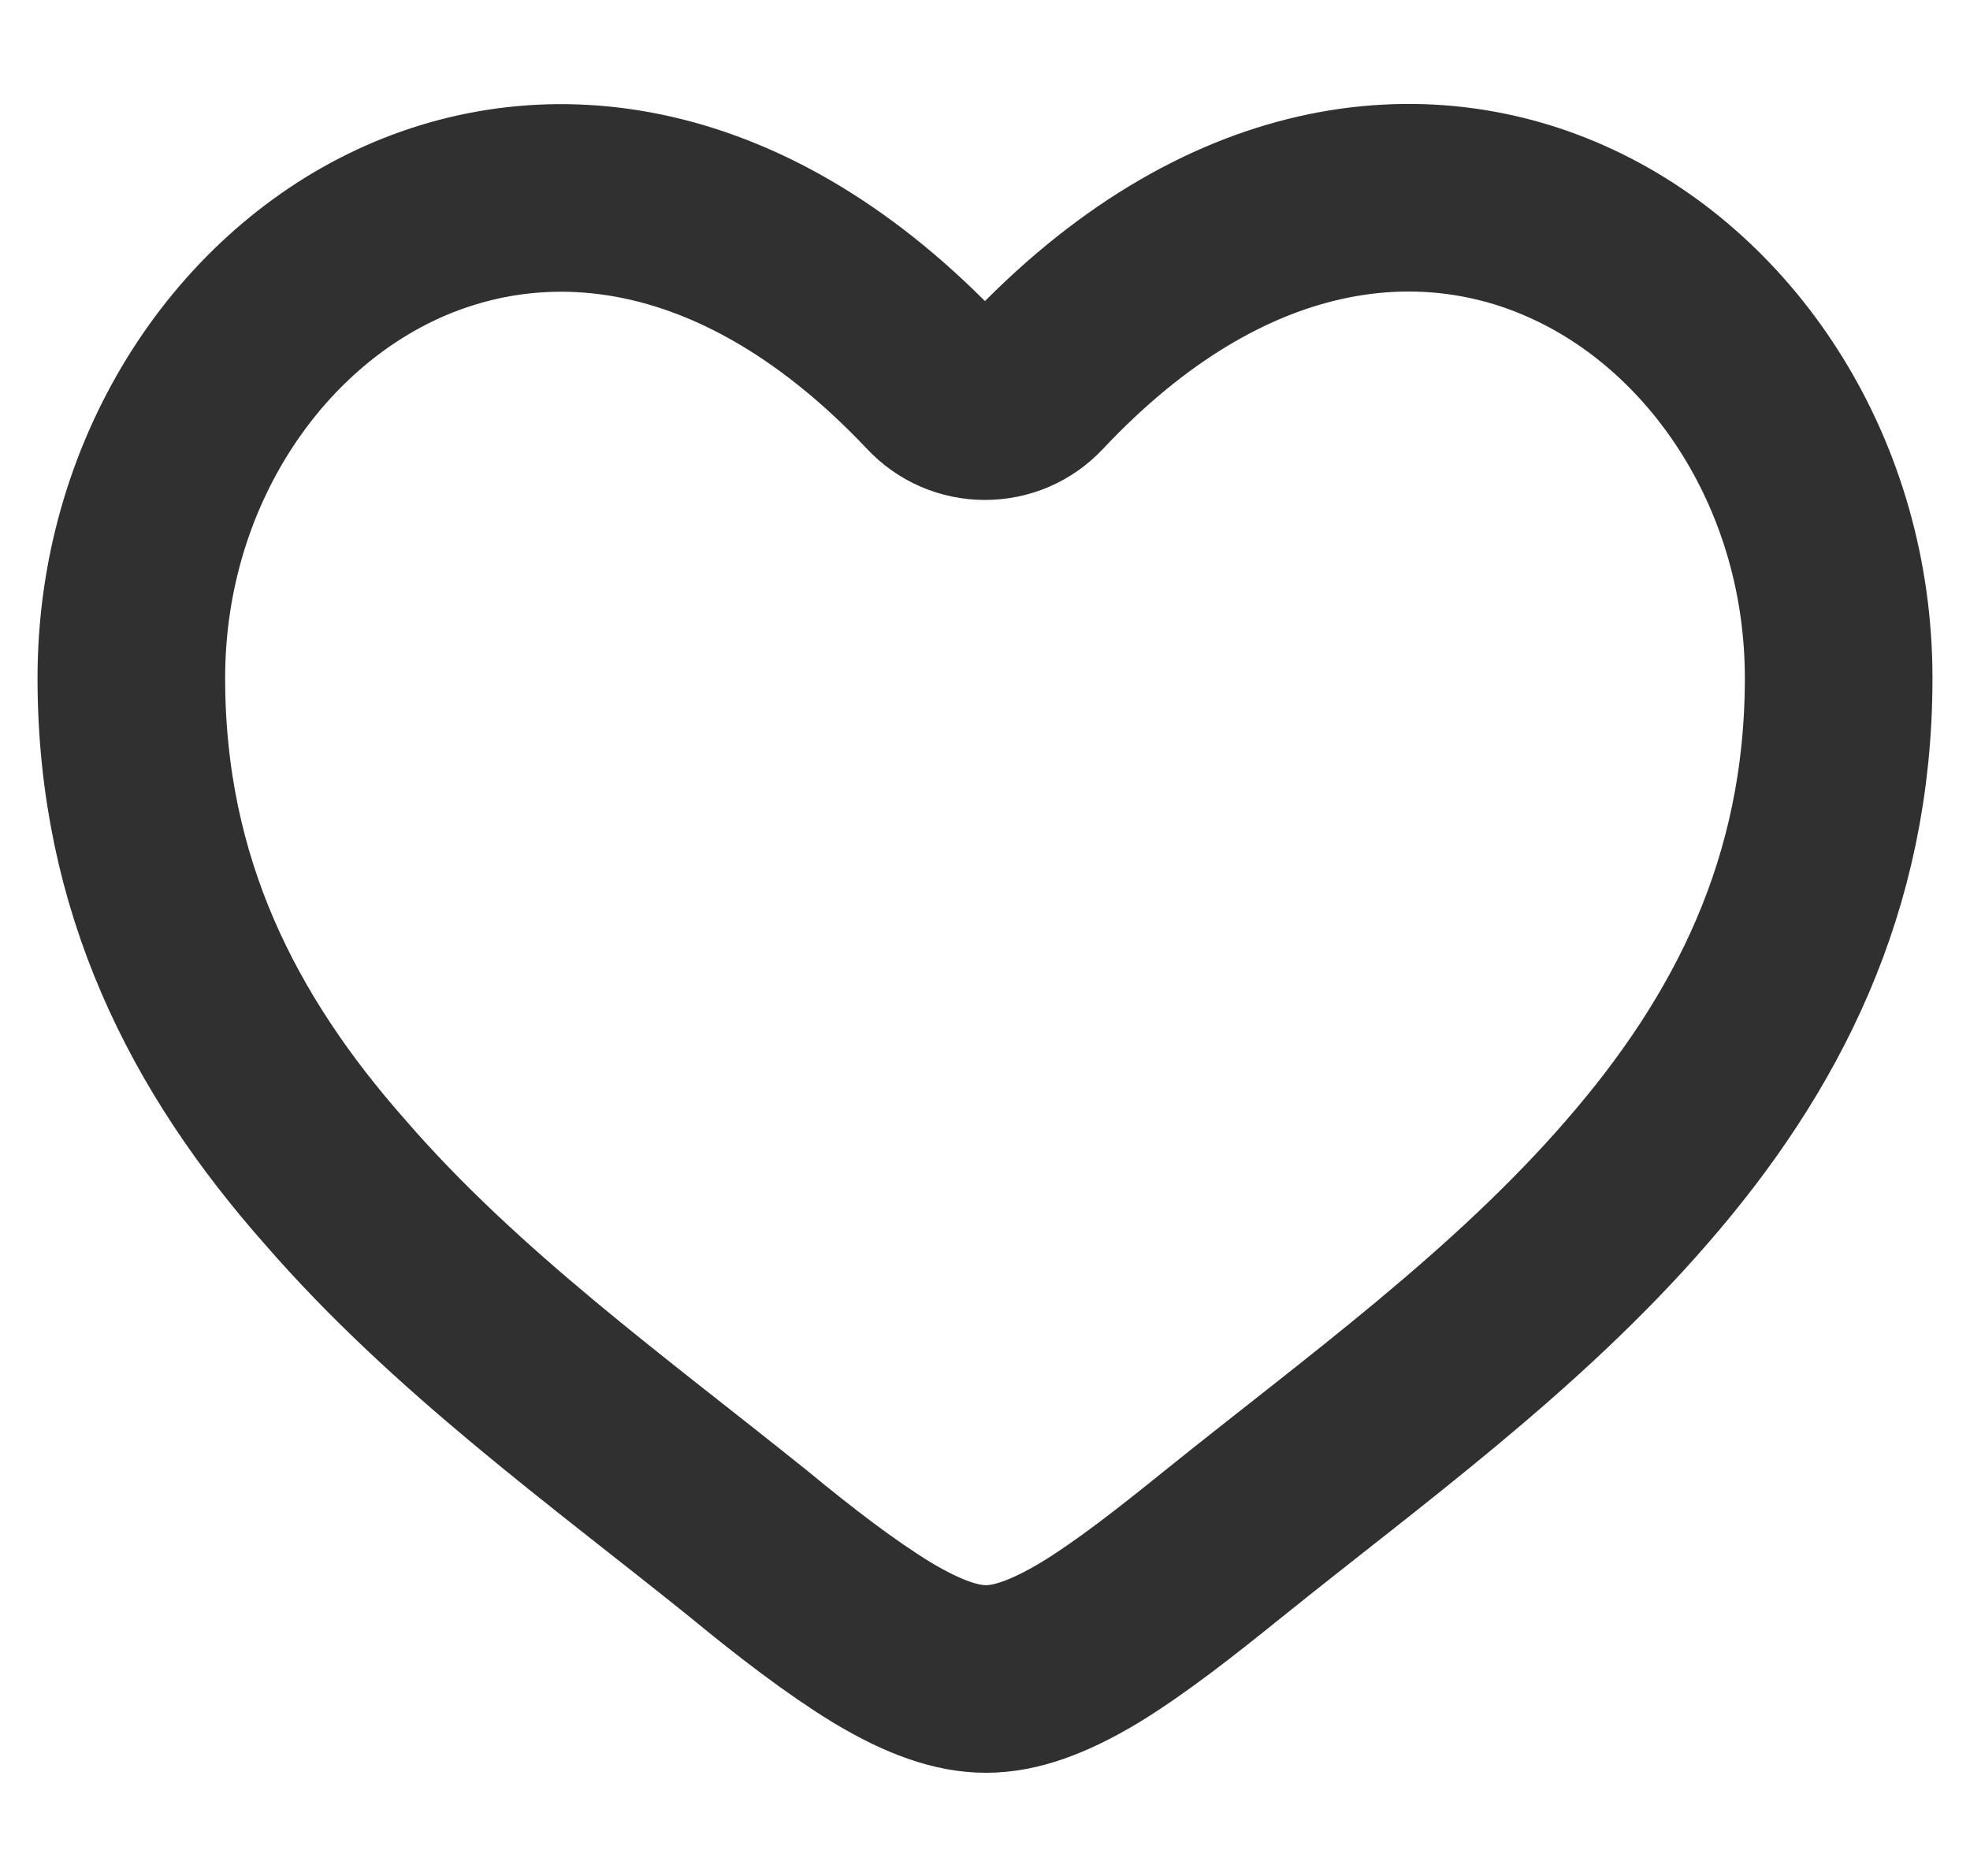 <?xml version="1.0" encoding="utf-8"?>
<!-- Generator: Adobe Illustrator 28.2.0, SVG Export Plug-In . SVG Version: 6.00 Build 0)  -->
<svg version="1.1" id="Layer_1" xmlns="http://www.w3.org/2000/svg" xmlns:xlink="http://www.w3.org/1999/xlink" x="0px" y="0px"
	 viewBox="0 0 210 200" style="enable-background:new 0 0 210 200;" xml:space="preserve">
<style type="text/css">
	.st0{fill:none;stroke:#303030;stroke-width:20;stroke-miterlimit:10;}
</style>
<path class="st0" d="M174.5,126c-12.9,14.9-29.2,26.6-44.1,38.6c-5.2,4.2-9.8,7.8-14.2,10.5c-4.5,2.7-8,3.9-11.1,3.9
	s-6.6-1.2-11.1-3.9c-4.4-2.7-9.1-6.3-14.2-10.5c-14.9-12-31.2-23.7-44.1-38.6C22.8,111.4,14,94.4,14,72.3C14,50.8,26,32.6,42.3,25
	c15.9-7.4,37.2-5.4,57.4,16c1.4,1.5,3.3,2.3,5.3,2.3s3.9-0.8,5.3-2.3c20.2-21.5,41.6-23.4,57.4-16C184,32.6,196,50.8,196,72.3
	C196,94.4,187.2,111.4,174.5,126z"/>
</svg>
